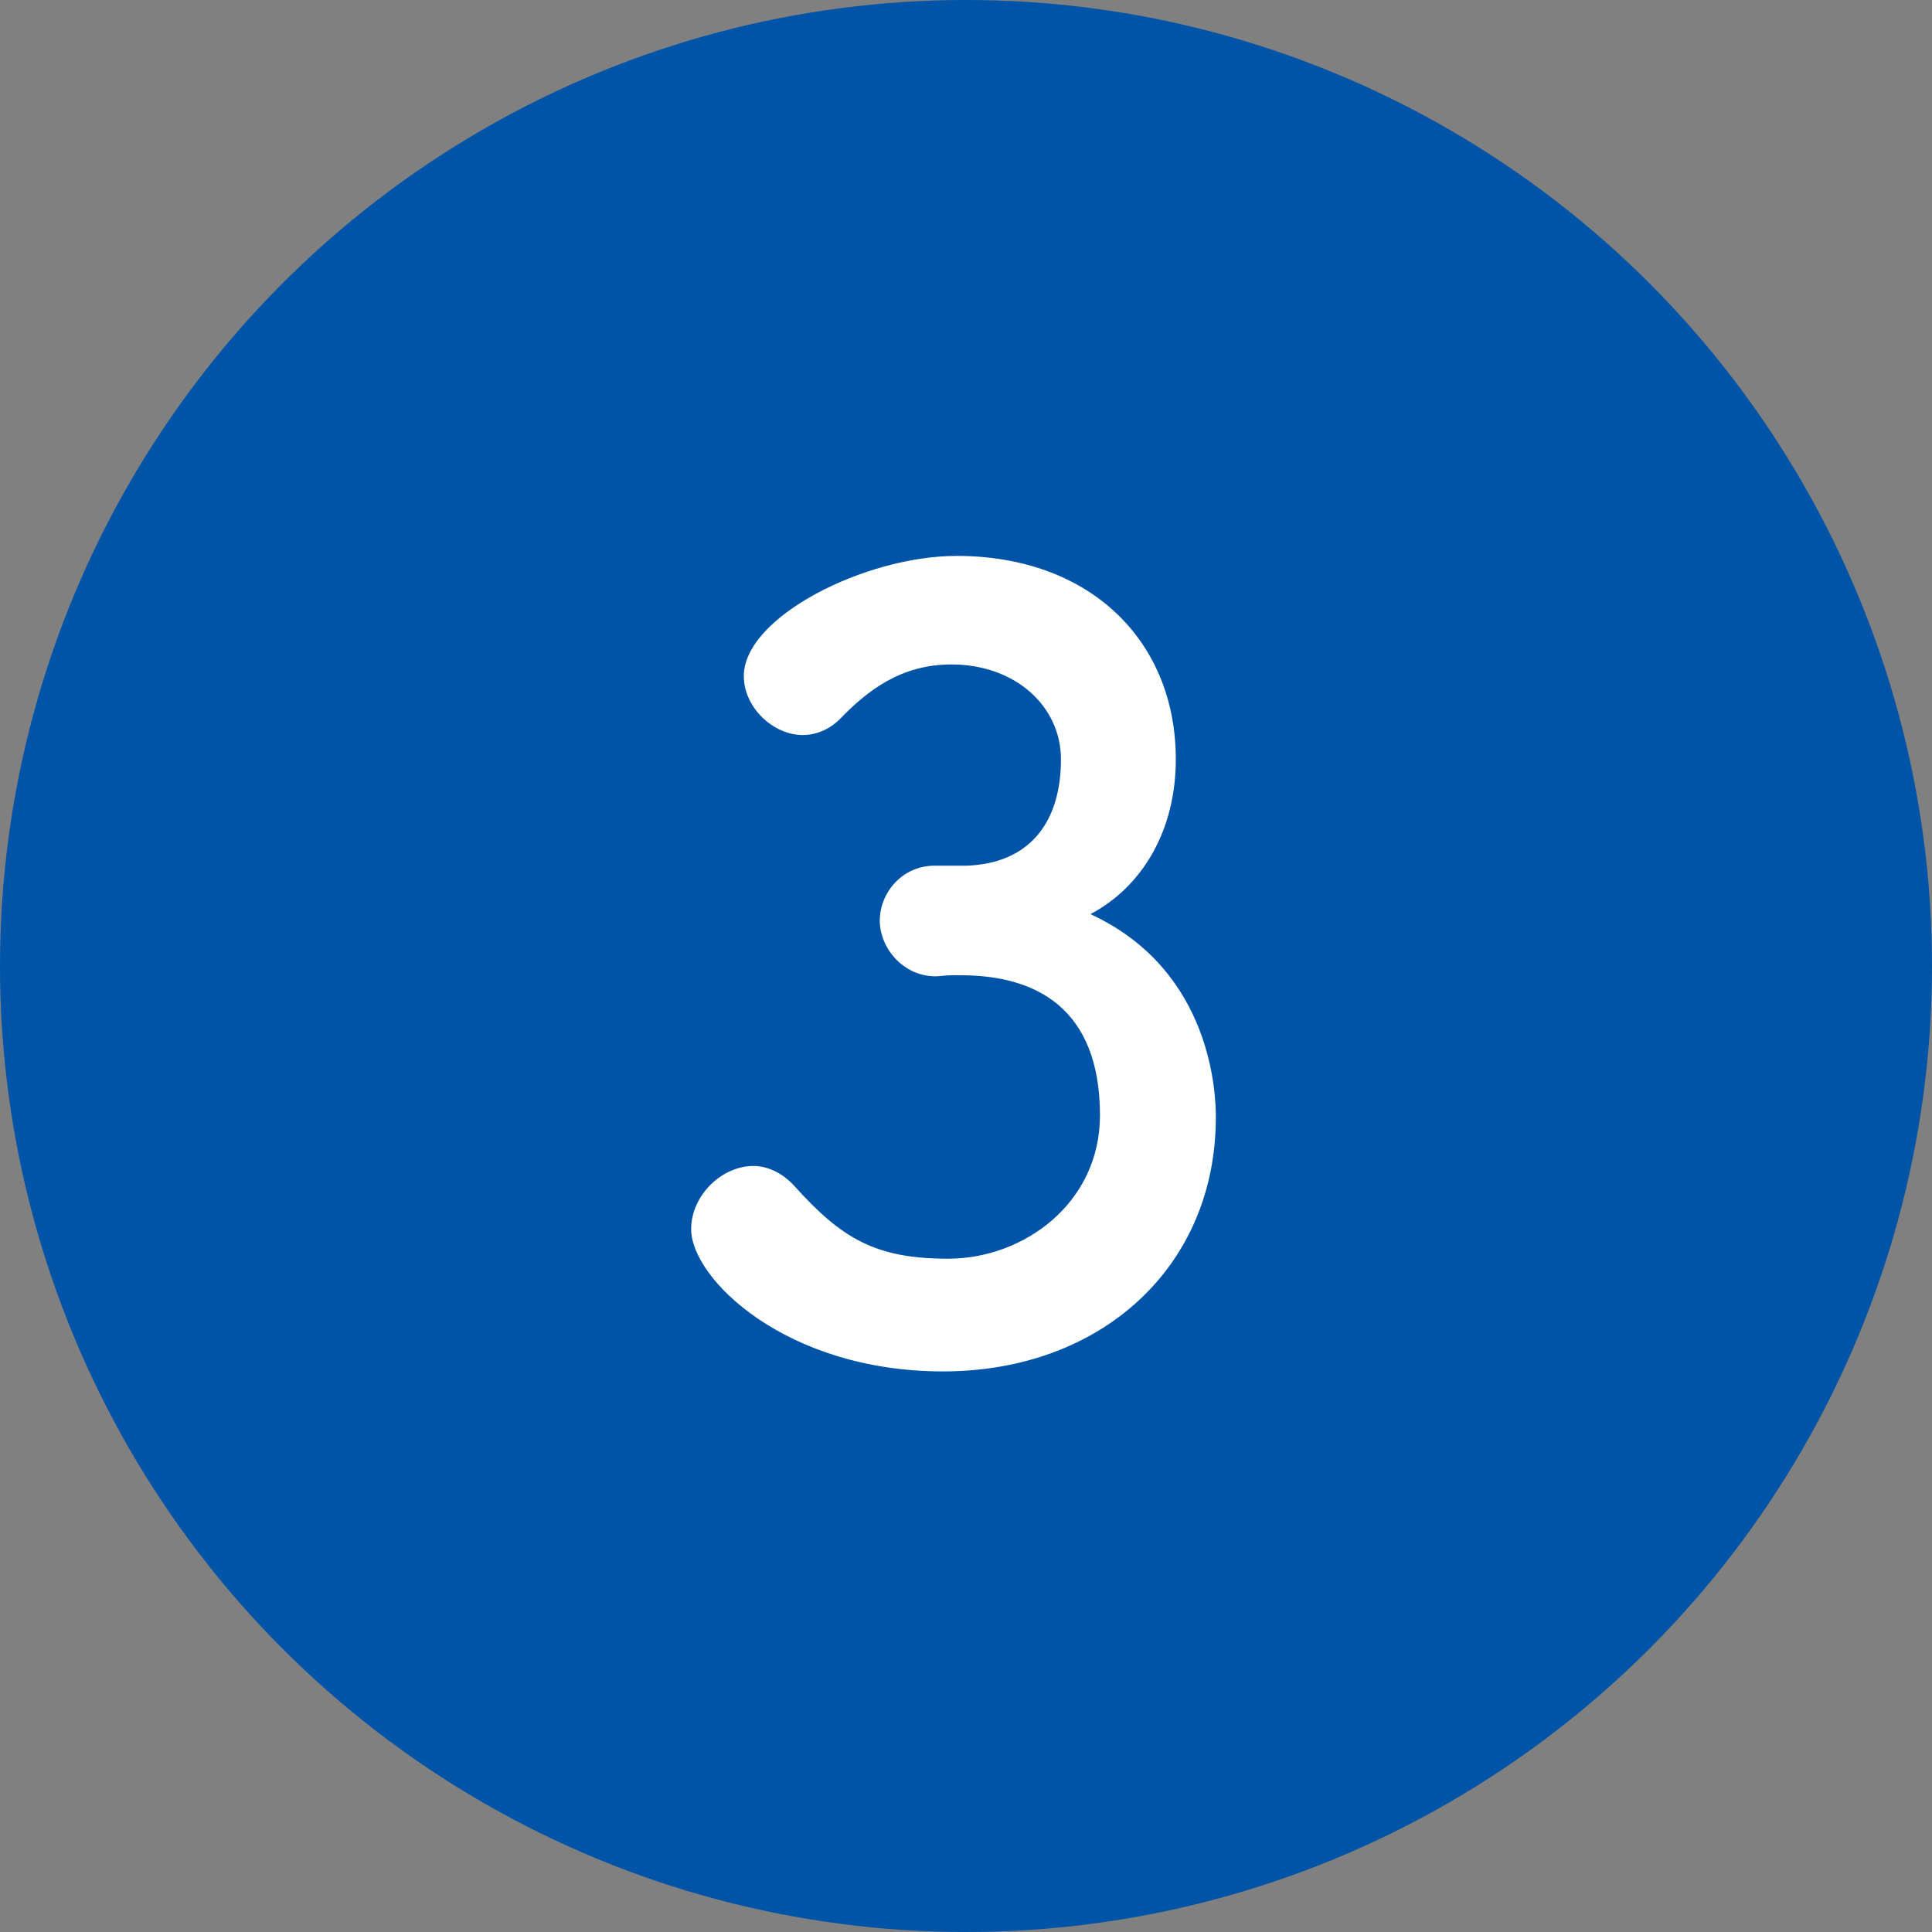<?xml version="1.0" encoding="UTF-8"?>
<svg id="_レイヤー_2" data-name="レイヤー 2" xmlns="http://www.w3.org/2000/svg" viewBox="0 0 100 100">
  <rect x="0" y="0" width="100" height="100" fill="#808080" stroke="none"/>
  <defs>
    <style>
      .cls-1 {
        fill: #0054a7;
      }

      .cls-1, .cls-2 {
        stroke-width: 0px;
      }

      .cls-2 {
        fill: #fff;
      }
    </style>
  </defs>
  <g id="_レイヤー_1-2" data-name="レイヤー 1">
    <g>
      <circle class="cls-1" cx="50" cy="50" r="50"/>
      <path class="cls-2" d="m50.007,44.808c3.326-.109,4.908-2.29,4.908-5.508,0-2.727-2.346-4.908-5.672-4.908-2.618,0-4.362,1.363-5.78,2.836-.546.545-1.255.818-1.909.818-1.527,0-3.054-1.418-3.054-3.055,0-3.054,6.271-6.217,11.016-6.217,6.926,0,11.344,4.417,11.344,10.525,0,3.708-1.745,6.599-4.418,8.017,6.381,2.945,6.49,9.489,6.49,10.525,0,7.689-5.89,13.143-14.125,13.143-8.125,0-13.033-4.799-13.033-7.362,0-1.745,1.581-3.271,3.217-3.271.709,0,1.473.327,2.127,1.036,2.454,2.727,4.199,3.763,7.962,3.763,3.927,0,7.854-2.891,7.854-7.417,0-5.562-3.327-7.253-7.198-7.253h-.491c-.327,0-.6.055-.818.055-1.69,0-2.89-1.473-2.89-2.891s1.145-2.836,2.836-2.836h1.636Z"/>
    </g>
  </g>
</svg>